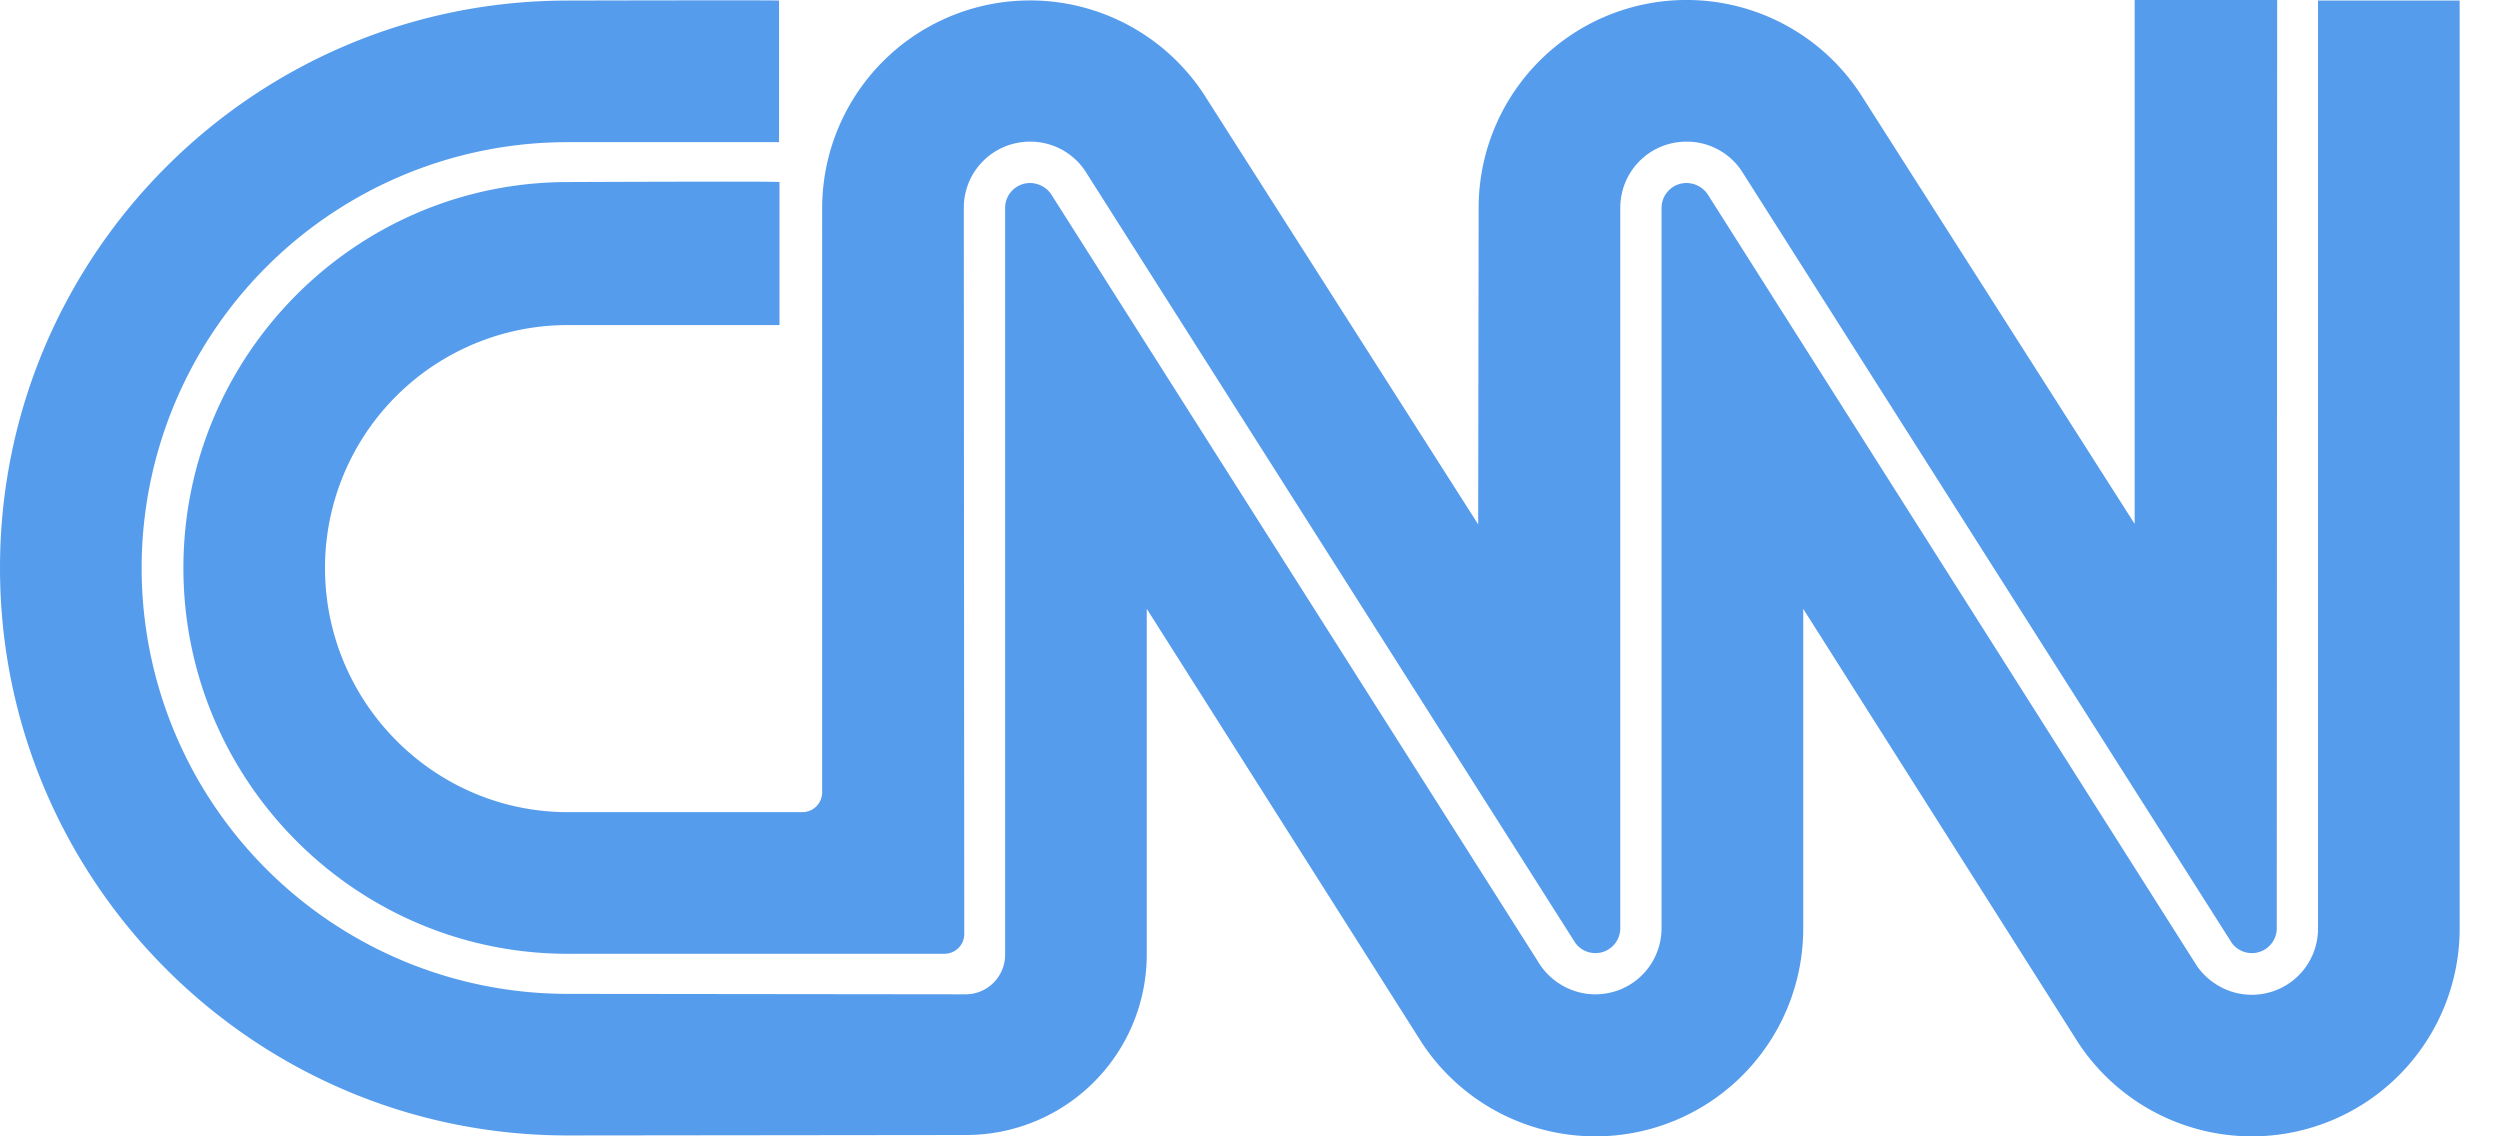 <svg width="44" height="20" fill="none" xmlns="http://www.w3.org/2000/svg"><path fill-rule="evenodd" clip-rule="evenodd" d="M13.711.01c0-.009-3.723 0-3.723 0C4.474.01 0 4.483 0 9.996s4.474 9.988 9.988 9.988l7.007-.008a3.178 3.178 0 0 0 3.188-3.173v-6.088l4.842 7.639A3.661 3.661 0 0 0 28.077 20a3.659 3.659 0 0 0 3.66-3.659v-5.625l4.842 7.639A3.661 3.661 0 0 0 39.63 20a3.659 3.659 0 0 0 3.66-3.659V.009h-2.493v16.332c0 .647-.52 1.167-1.167 1.167-.4 0-.759-.208-.967-.512L30.051 3.413a.457.457 0 0 0-.368-.192c-.247 0-.44.2-.44.44v12.672c0 .647-.518 1.167-1.166 1.167-.4 0-.759-.208-.967-.512L18.497 3.413a.457.457 0 0 0-.367-.192c-.248 0-.44.2-.44.44v13.143a.696.696 0 0 1-.695.696l-7.007-.008a7.495 7.495 0 0 1 0-14.99h3.723V.01Z" fill="#0F72E5" fill-opacity=".7"/><path fill-rule="evenodd" clip-rule="evenodd" d="M14.119 14.294c.2 0 .351-.16.351-.351V3.667a3.659 3.659 0 0 1 6.72-2.005l4.826 7.567.008-5.57a3.659 3.659 0 0 1 6.72-2.005l4.826 7.567V0h2.508l-.007 16.332a.438.438 0 0 1-.791.264L30.65 3.004a1.16 1.16 0 0 0-.967-.511c-.647 0-1.166.52-1.166 1.166v12.673a.438.438 0 0 1-.791.264l-8.63-13.592a1.16 1.16 0 0 0-.966-.511c-.648 0-1.167.52-1.167 1.166l.008 12.777c0 .2-.16.351-.352.351H9.996c-3.74 0-6.768-3.052-6.768-6.791 0-3.74 3.028-6.792 6.768-6.792 0 0 3.723-.016 3.723 0v2.517H9.996A4.274 4.274 0 0 0 5.72 9.996c0 2.365 1.918 4.298 4.275 4.298h4.123Z" fill="#0F72E5" fill-opacity=".7"/></svg>